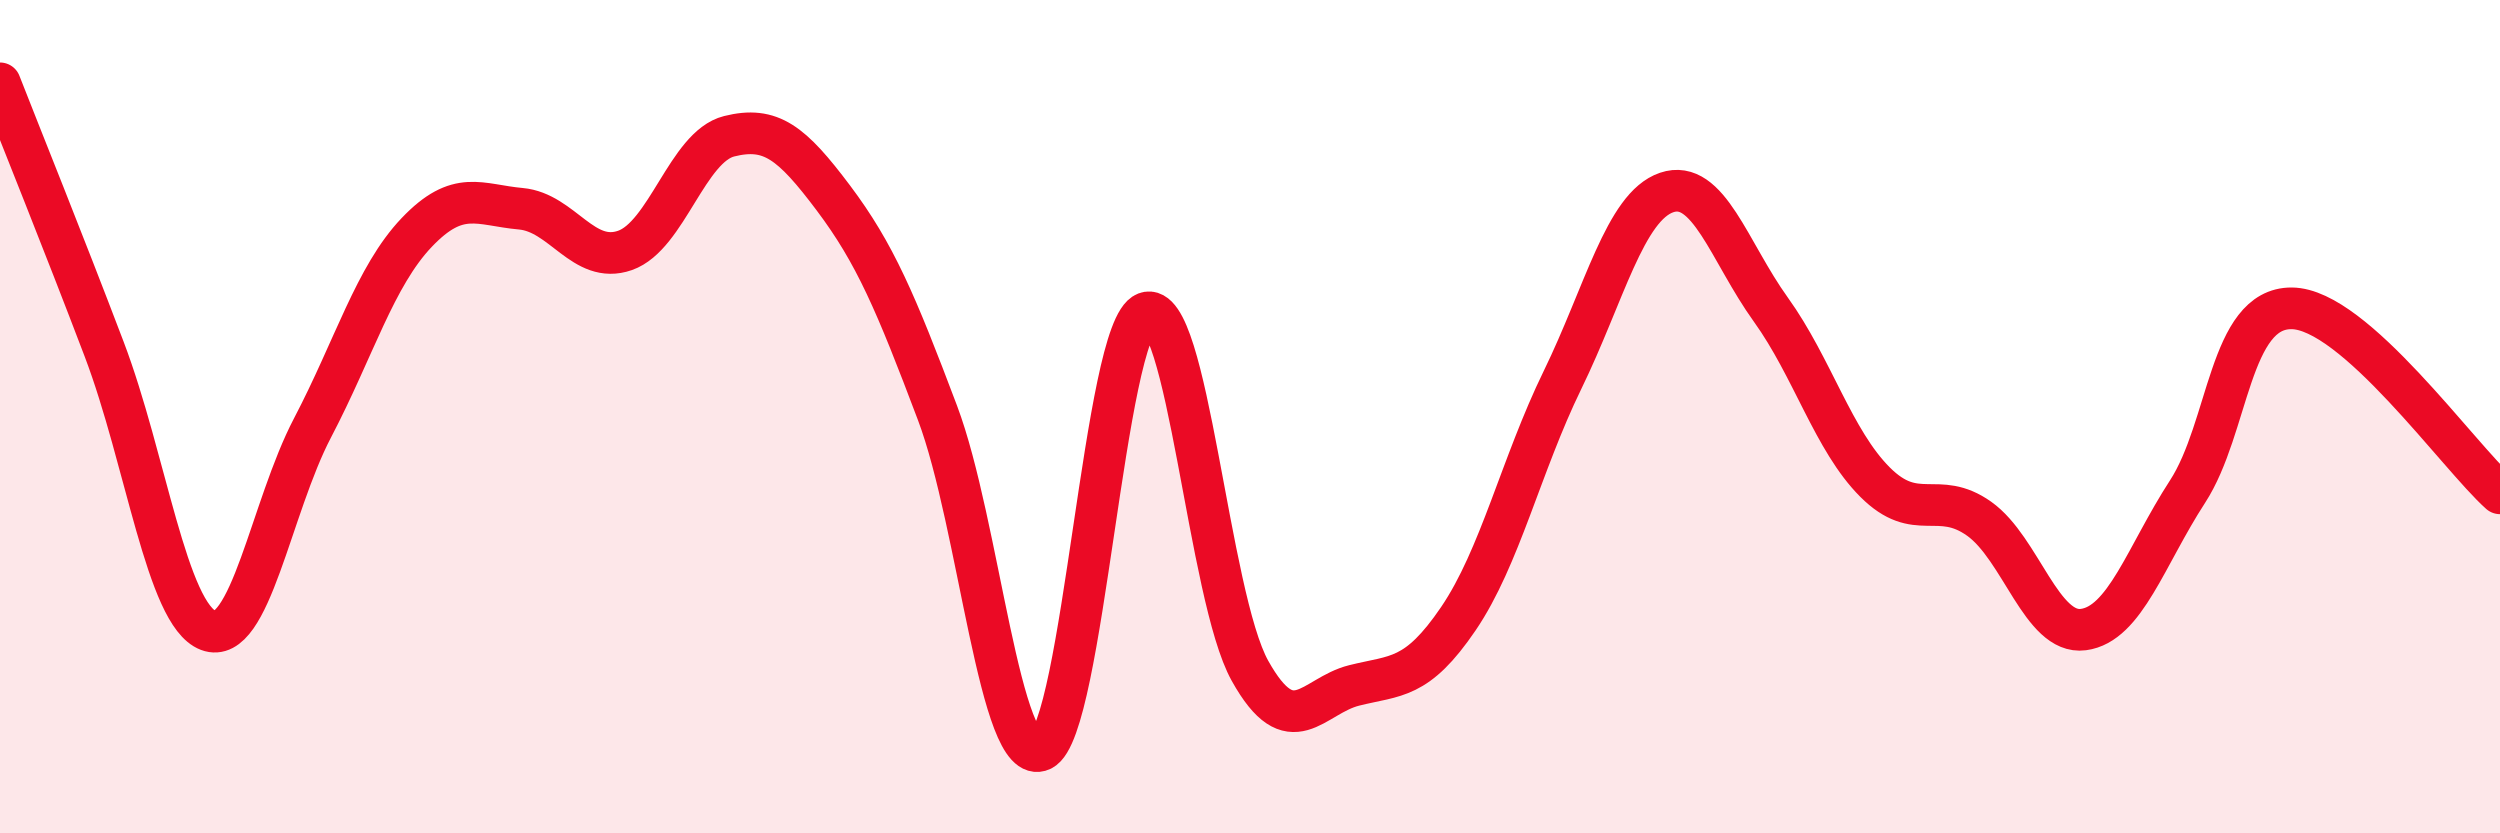 
    <svg width="60" height="20" viewBox="0 0 60 20" xmlns="http://www.w3.org/2000/svg">
      <path
        d="M 0,2 C 0.5,3.28 1.5,5.75 2.5,8.38 C 3.5,11.01 4,14.75 5,15.13 C 6,15.51 6.5,12.18 7.5,10.27 C 8.5,8.36 9,6.63 10,5.58 C 11,4.53 11.5,4.92 12.5,5.01 C 13.5,5.1 14,6.36 15,6.01 C 16,5.66 16.5,3.52 17.5,3.27 C 18.5,3.02 19,3.42 20,4.75 C 21,6.08 21.5,7.26 22.5,9.91 C 23.5,12.56 24,18.48 25,18 C 26,17.52 26.5,7.89 27.5,7.51 C 28.5,7.13 29,14.31 30,16.1 C 31,17.89 31.5,16.7 32.5,16.45 C 33.5,16.2 34,16.32 35,14.85 C 36,13.38 36.5,11.17 37.5,9.12 C 38.5,7.07 39,4.96 40,4.62 C 41,4.28 41.5,6.04 42.5,7.43 C 43.5,8.82 44,10.57 45,11.57 C 46,12.57 46.5,11.74 47.5,12.45 C 48.5,13.16 49,15.24 50,15.11 C 51,14.98 51.5,13.34 52.5,11.8 C 53.5,10.26 53.5,7.39 55,7.4 C 56.5,7.41 59,10.95 60,11.84L60 20L0 20Z"
        fill="#EB0A25"
        opacity="0.1"
        stroke-linecap="round"
        stroke-linejoin="round"
      />
      <path
        d="M 0,2 C 0.5,3.28 1.5,5.75 2.5,8.38 C 3.5,11.01 4,14.75 5,15.13 C 6,15.51 6.5,12.18 7.5,10.27 C 8.5,8.36 9,6.63 10,5.58 C 11,4.53 11.5,4.92 12.5,5.01 C 13.5,5.1 14,6.36 15,6.01 C 16,5.66 16.5,3.52 17.5,3.27 C 18.5,3.02 19,3.42 20,4.75 C 21,6.08 21.5,7.26 22.5,9.91 C 23.5,12.56 24,18.48 25,18 C 26,17.52 26.5,7.89 27.5,7.51 C 28.5,7.13 29,14.31 30,16.1 C 31,17.89 31.5,16.7 32.5,16.45 C 33.5,16.2 34,16.32 35,14.85 C 36,13.38 36.5,11.17 37.5,9.12 C 38.5,7.07 39,4.96 40,4.62 C 41,4.28 41.5,6.04 42.5,7.43 C 43.5,8.82 44,10.57 45,11.57 C 46,12.57 46.5,11.74 47.5,12.45 C 48.5,13.16 49,15.24 50,15.11 C 51,14.98 51.5,13.34 52.5,11.8 C 53.5,10.26 53.5,7.39 55,7.4 C 56.5,7.41 59,10.95 60,11.84"
        stroke="#EB0A25"
        stroke-width="1"
        fill="none"
        stroke-linecap="round"
        stroke-linejoin="round"
      />
    </svg>
  